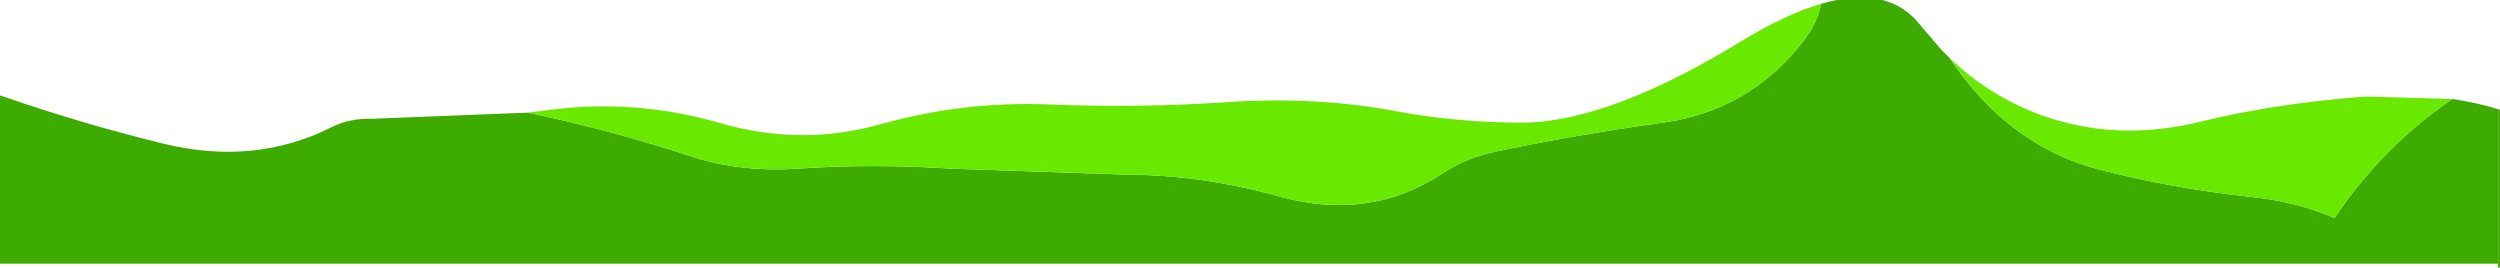 <?xml version="1.0" encoding="UTF-8" standalone="no"?>
<svg xmlns:xlink="http://www.w3.org/1999/xlink" height="58.9px" width="550.4px" xmlns="http://www.w3.org/2000/svg">
  <g transform="matrix(1.0, 0.0, 0.0, 1.0, 0.0, -281.95)">
    <path d="M400.9 282.8 Q402.65 282.3 404.35 281.95 L414.4 281.95 Q419.55 283.25 422.95 287.7 L427.45 292.95 429.2 294.7 Q442.15 314.0 461.9 319.2 478.0 323.4 495.9 325.35 505.65 326.35 513.95 329.95 524.7 314.05 539.9 303.75 545.15 304.5 550.0 306.0 L550.0 340.0 549.95 340.0 0.0 340.0 0.0 302.95 Q17.65 309.1 35.85 313.55 56.0 318.5 73.0 309.95 77.0 307.95 82.0 308.1 L116.2 306.75 Q134.95 310.7 151.6 316.2 162.9 320.0 176.15 319.05 192.05 317.95 209.85 319.1 L248.0 320.4 Q264.65 320.45 281.65 325.2 301.45 330.7 317.45 320.2 322.9 316.6 329.6 315.25 347.1 311.6 366.1 308.95 384.9 306.35 396.75 291.35 400.2 287.0 400.9 282.8" fill="#3dab00" fill-rule="evenodd" stroke="none"/>
    <path d="M429.2 294.7 Q438.2 303.35 450.1 307.55 466.4 313.2 484.65 308.7 501.25 304.65 520.9 303.2 L539.9 303.75 Q524.7 314.05 513.95 329.95 505.65 326.35 495.9 325.35 478.0 323.4 461.9 319.2 442.15 314.0 429.2 294.7 M116.2 306.75 L121.0 306.15 Q139.8 303.65 158.55 309.05 176.4 314.25 194.1 309.25 212.05 304.2 231.1 304.95 250.6 305.75 269.95 304.45 289.65 303.1 307.45 306.45 321.0 308.95 334.95 308.95 353.0 308.95 380.15 292.95 L383.0 291.25 Q393.05 285.1 400.9 282.8 400.2 287.0 396.75 291.35 384.9 306.35 366.1 308.95 347.1 311.6 329.6 315.25 322.9 316.6 317.45 320.2 301.45 330.7 281.65 325.2 264.65 320.45 248.0 320.4 L209.85 319.1 Q192.05 317.95 176.15 319.05 162.9 320.0 151.6 316.2 134.95 310.7 116.2 306.75" fill="#69e900" fill-rule="evenodd" stroke="none"/>
    <path d="M550.0 306.0 L550.4 306.1 550.4 340.85 549.95 340.85 549.95 340.0 550.0 340.0 550.0 306.0" fill="#43a600" fill-rule="evenodd" stroke="none"/>
  </g>
</svg>
